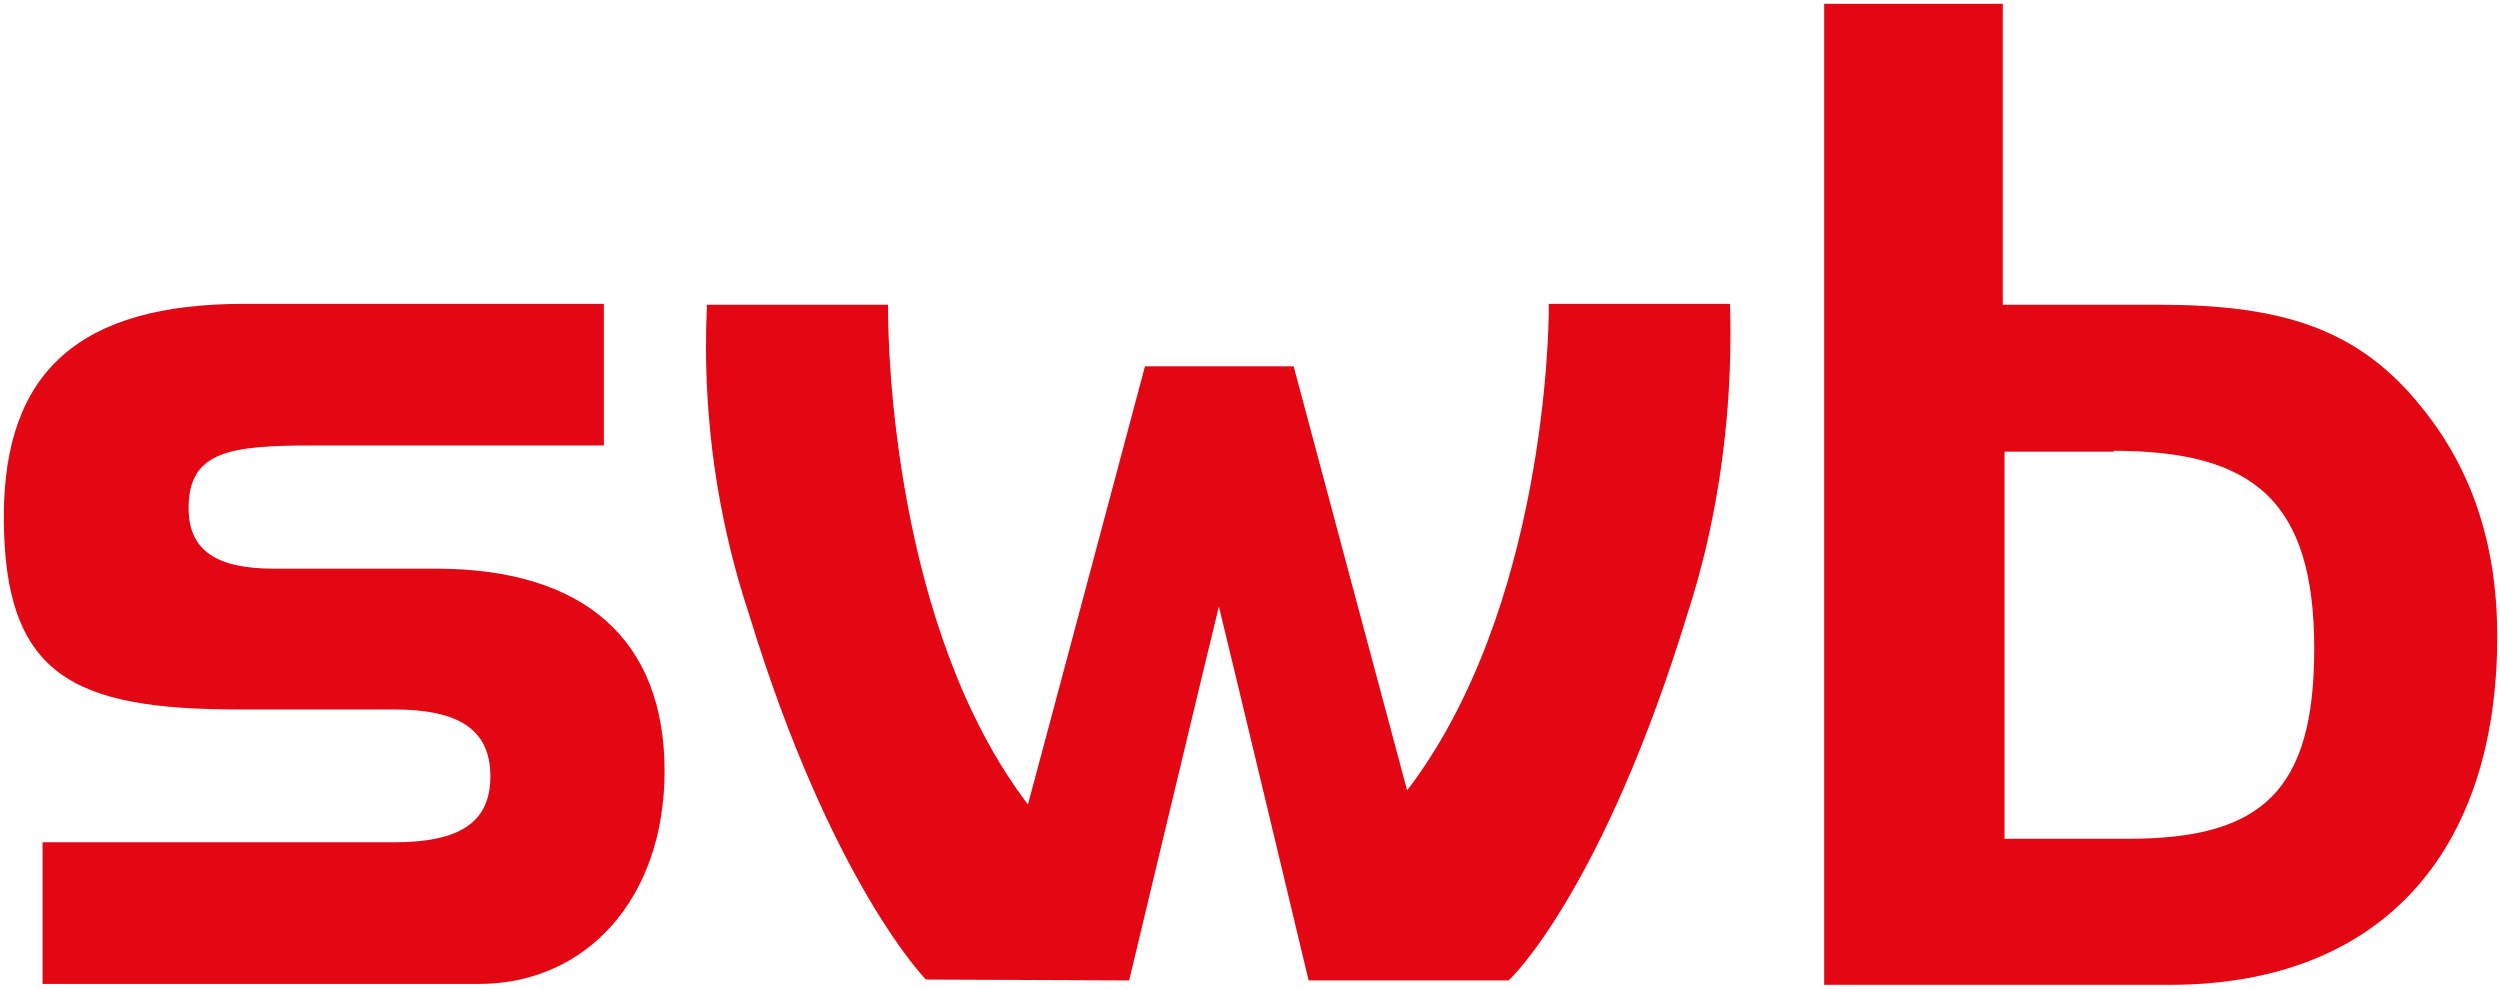 <svg xmlns="http://www.w3.org/2000/svg" width="163.1" height="64.5">
    <g transform="translate(0.25, 0.25)">
        <path fill="#e30613" d="M28.183 36.85h-10.561c-3.788 0-5.568-1.205-5.568-3.961 0-3.731 2.755-4.075 8.093-4.075h18.999v-9.241h-23.476c-10.676 0-15.67 4.362-15.67 13.891 0 10.389 4.535 12.57 15.326 12.57h10.102c4.19 0 6.314 1.263 6.314 4.362s-2.124 4.305-6.314 4.305h-22.902v9.241h28.47c7.003 0 12.111-5.568 12.111-13.891 0-8.495-5.166-13.202-14.924-13.202z"/>
        <path fill="#e30613" d="M157.848 26.461c-4.19-5.338-9.299-6.831-17.334-6.831h-10.102v-19.631h-11.652v64h22.558c13.718 0 21.352-8.61 21.352-22.73 0-5.912-1.607-10.791-4.821-14.809zM138.619 54.472h-8.093v-25.256h7.118v-0.057c9.126 0 13.087 3.272 13.087 12.915 0 9.299-3.444 12.398-12.111 12.398z"/>
        <path fill="#e30613" d="M112.617 19.573h-11.824v0.344c0 1.263-0.23 19.573-9.241 31.397-0.287-1.033-7.404-27.666-7.404-27.666h-9.7s-7.347 27.552-7.634 28.585c-8.782-11.537-9.126-29.962-9.126-32.144v-0.459h-11.824v0.23c-0.035 0.738-0.055 1.603-0.055 2.472 0 6.112 0.986 11.993 2.808 17.494 5.34 17.458 11.482 23.772 11.539 23.83l13.259 0.057s5.395-22.558 5.855-24.395c0.459 1.837 5.855 24.395 5.855 24.395h13.030c0.23-0.115 6.257-6.142 11.709-23.993 1.763-5.435 2.78-11.69 2.78-18.181 0-0.611-0.009-1.219-0.027-1.825z"/>
    </g>
</svg>

